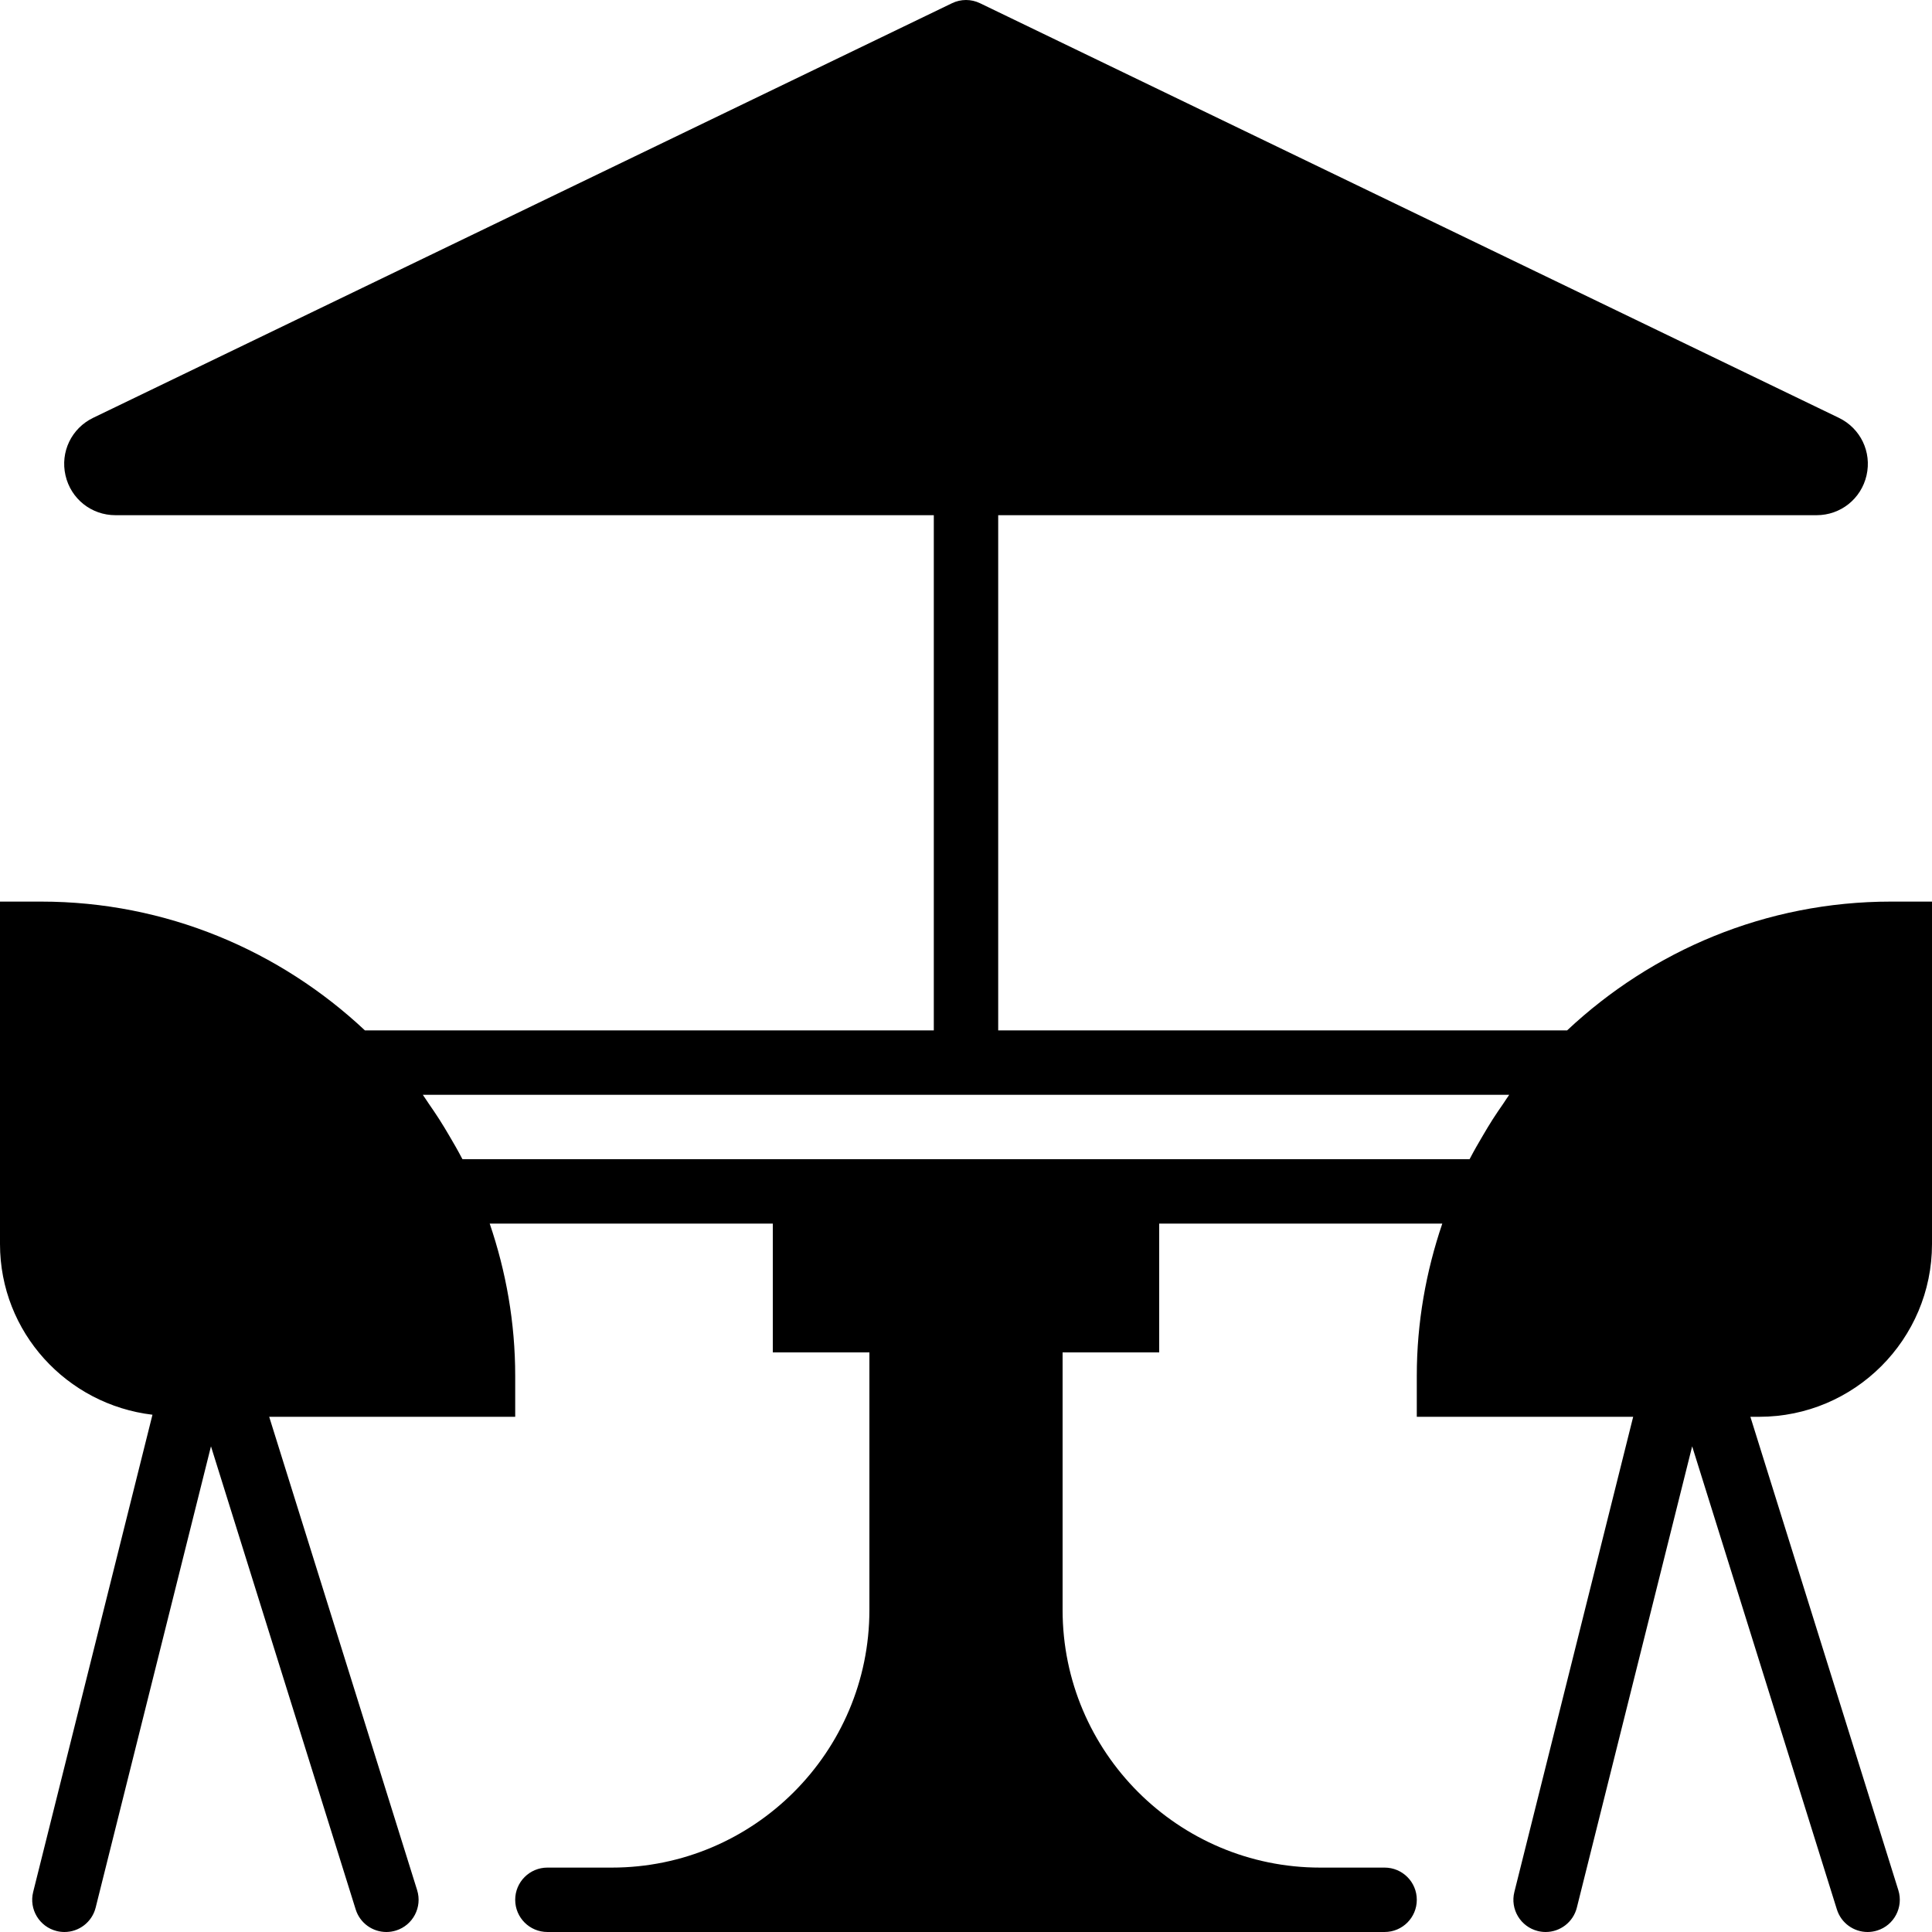<svg xml:space="preserve" viewBox="0 0 512 512" xmlns:xlink="http://www.w3.org/1999/xlink" xmlns="http://www.w3.org/2000/svg" id="Layer_1" version="1.1" width="800px" height="800px" fill="#000000">
<g>
	<g>
		<path d="M512,329.684v-90.752h-10.871c-33.195,0-63.343,13.03-85.828,34.133H264.533V136.532h216.883
			c6.366,0,11.81-4.335,13.235-10.547c1.425-6.212-1.596-12.484-7.339-15.258L259.712,0.852c-2.347-1.135-5.077-1.135-7.415,0
			L24.687,110.727c-5.734,2.773-8.755,9.045-7.33,15.258c1.417,6.212,6.861,10.547,13.235,10.547h216.875v136.533H96.708
			c-22.494-21.103-52.634-34.133-85.837-34.133H0v90.752c0,23.398,17.724,42.539,40.405,45.235L8.789,501.401
			c-1.143,4.565,1.638,9.199,6.212,10.342c0.691,0.171,1.391,0.256,2.074,0.256c3.823,0,7.305-2.586,8.277-6.468l30.558-122.24
			l38.349,122.718c1.143,3.661,4.506,5.99,8.141,5.99c0.845,0,1.707-0.128,2.551-0.393c4.489-1.399,6.997-6.187,5.598-10.684
			L71.339,375.466h65.195v-10.871c0-14.123-2.44-27.648-6.758-40.329H204.8v34.133h25.6v68.267
			c0,37.641-30.626,68.267-68.267,68.267h-17.067c-4.71,0-8.533,3.814-8.533,8.533c0,4.719,3.823,8.533,8.533,8.533h17.067h187.733
			h17.067c4.719,0,8.533-3.814,8.533-8.533c0-4.719-3.814-8.533-8.533-8.533h-17.067c-37.641,0-68.267-30.626-68.267-68.267v-68.267
			h25.6v-34.133h75.025c-4.309,12.681-6.758,26.206-6.758,40.329v10.871h57.344l-31.488,125.935
			c-1.143,4.565,1.638,9.199,6.212,10.342c0.691,0.171,1.391,0.256,2.074,0.256c3.823,0,7.305-2.586,8.277-6.468l30.558-122.24
			l38.349,122.718c1.143,3.661,4.506,5.99,8.141,5.99c0.845,0,1.707-0.128,2.551-0.393c4.497-1.399,6.997-6.187,5.598-10.684
			l-39.211-125.457h2.347C491.46,375.466,512,354.926,512,329.684z M398.353,292.522c-0.947,1.34-1.852,2.705-2.748,4.079
			c-0.922,1.451-1.809,2.918-2.671,4.403c-1.135,1.929-2.253,3.849-3.285,5.837c-0.068,0.12-0.145,0.239-0.205,0.358H307.2H204.8
			h-82.236c-0.068-0.119-0.145-0.239-0.205-0.358c-1.033-1.988-2.15-3.908-3.285-5.837c-0.87-1.485-1.749-2.953-2.68-4.403
			c-0.887-1.374-1.801-2.739-2.739-4.079c-0.555-0.785-1.041-1.621-1.604-2.389h287.906
			C399.394,290.9,398.899,291.737,398.353,292.522z"></path>
	</g>
</g>
</svg>